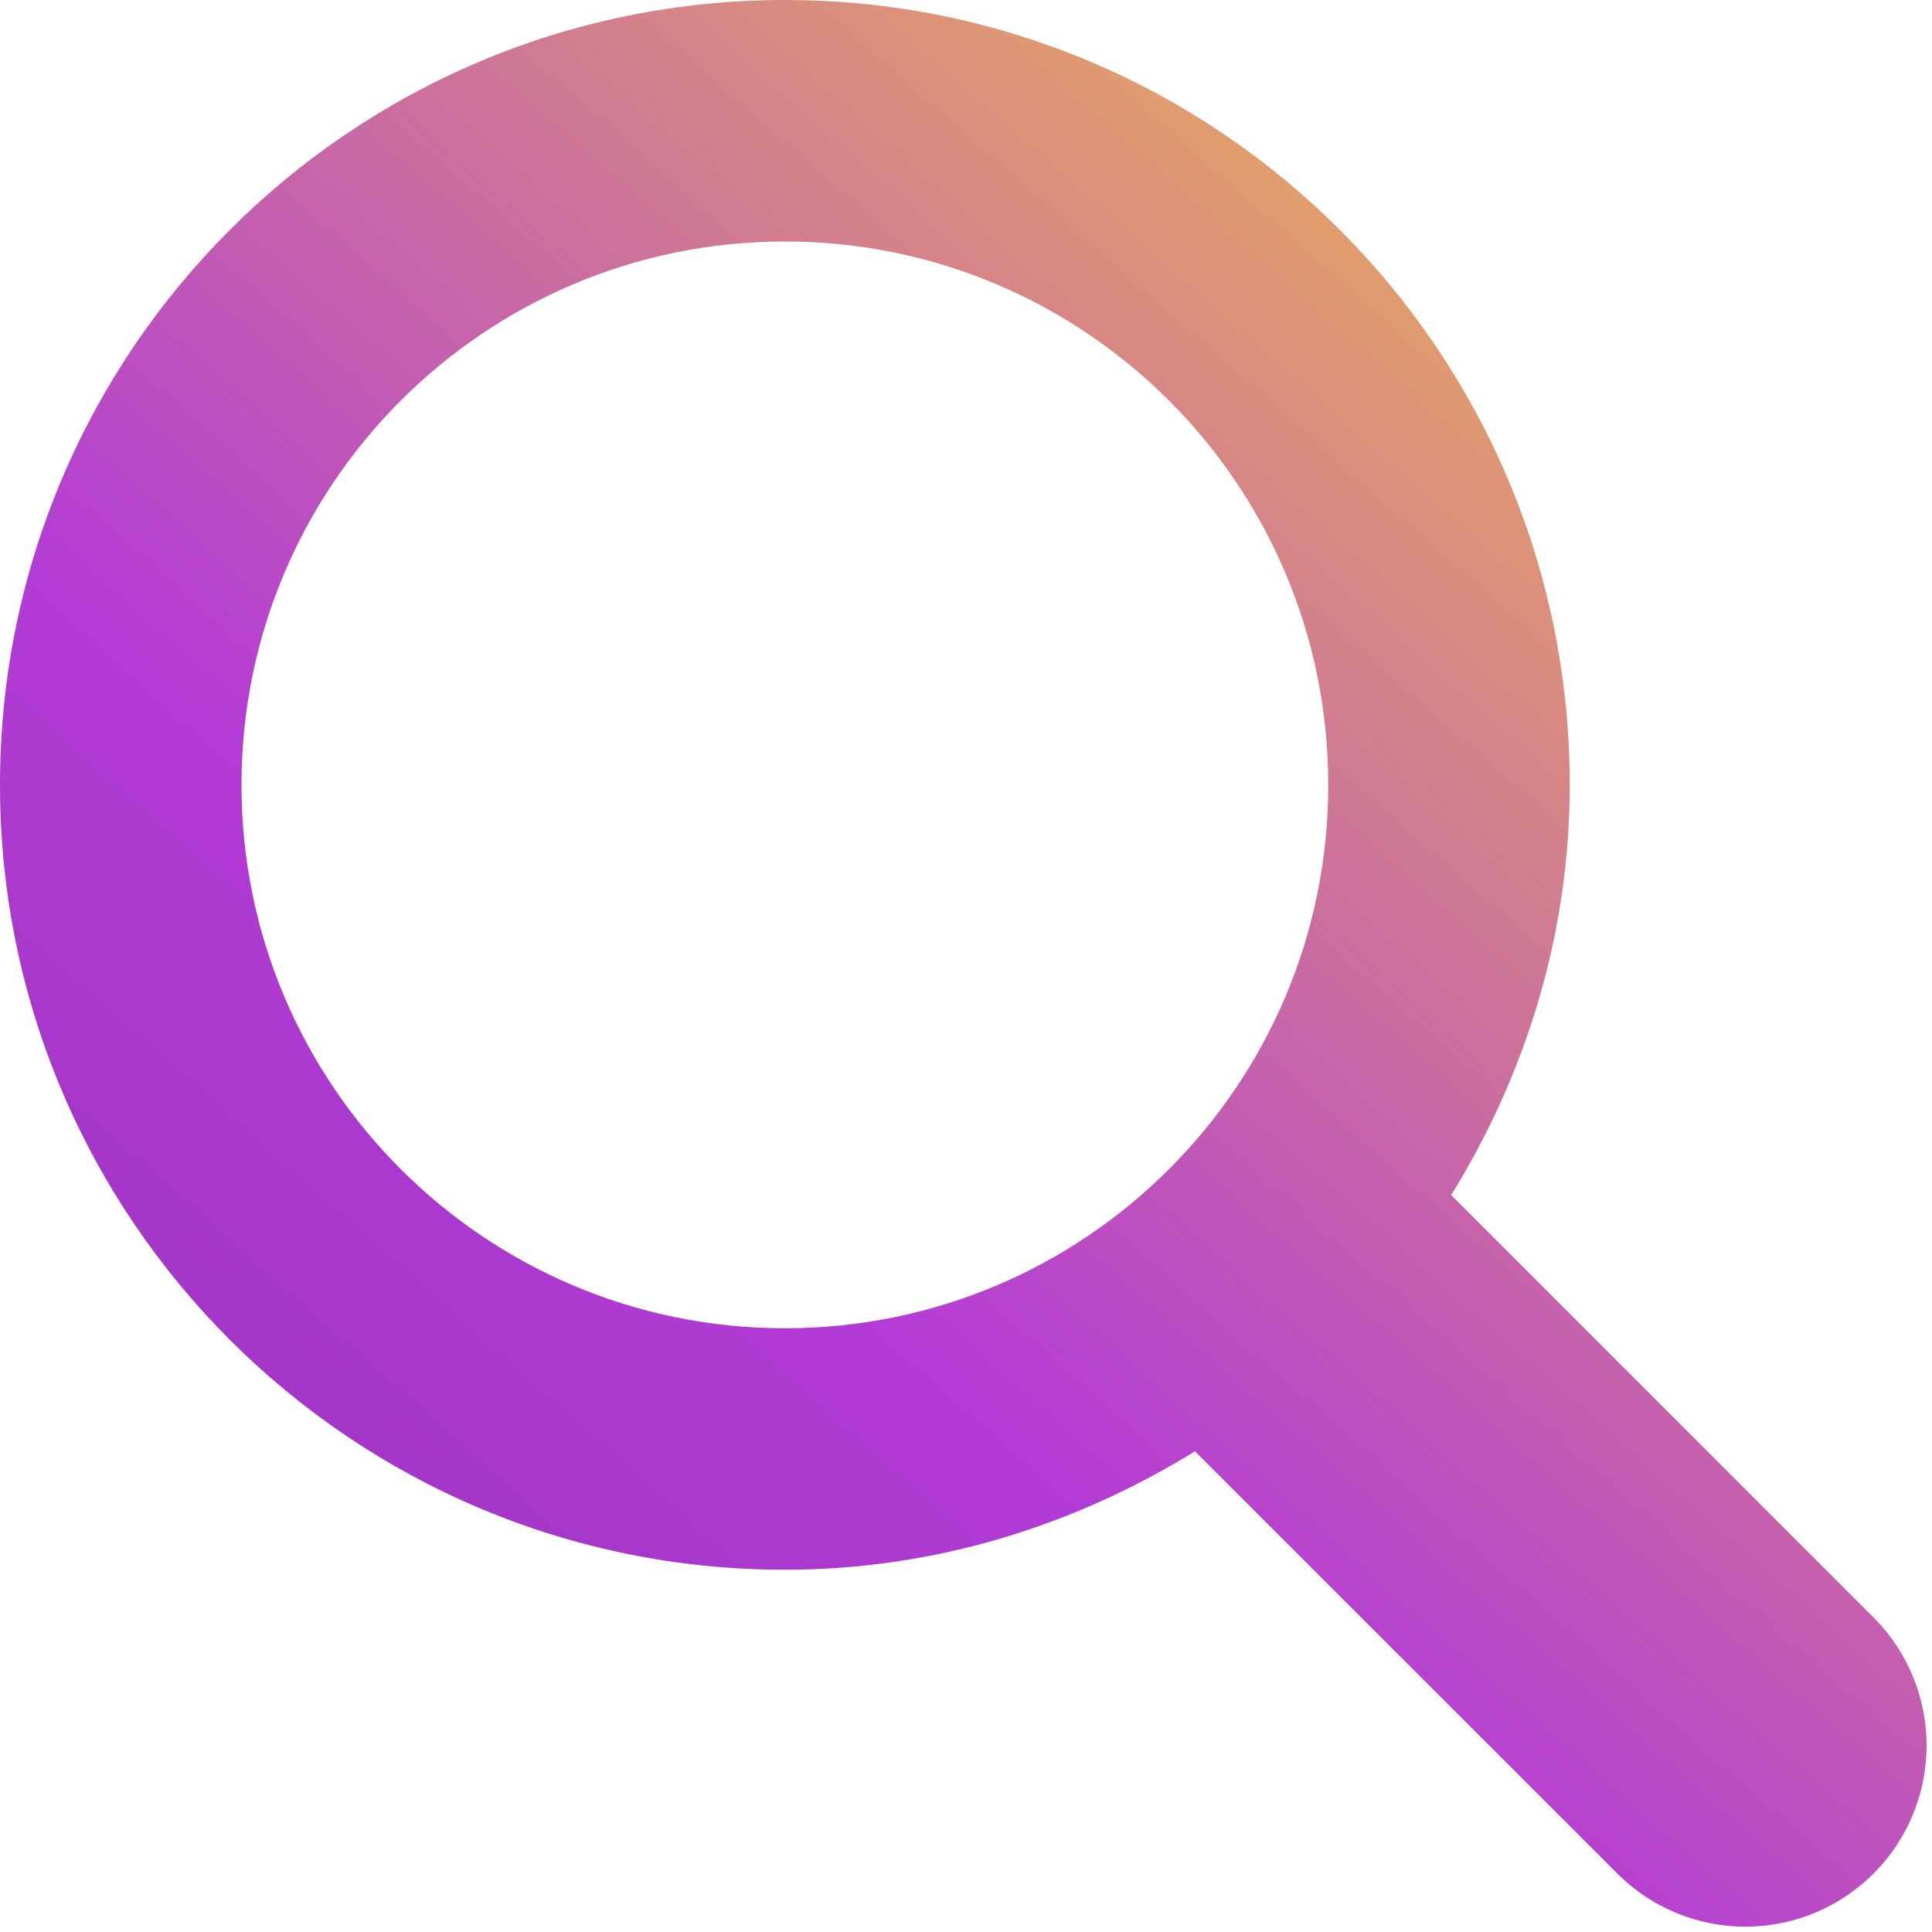 <svg width="56" height="56" viewBox="0 0 56 56" fill="none" xmlns="http://www.w3.org/2000/svg">
<path d="M54.365 46.942L42.063 34.639C44.205 31.171 45.5 27.125 45.5 22.75C45.5 10.185 35.315 0 22.75 0C10.185 0 0 10.185 0 22.75C0 35.315 10.185 45.5 22.75 45.5C27.125 45.5 31.171 44.205 34.636 42.066L46.942 54.369C47.932 55.327 49.259 55.857 50.637 55.845C52.014 55.833 53.332 55.281 54.306 54.306C55.28 53.332 55.832 52.014 55.843 50.636C55.854 49.259 55.324 47.932 54.365 46.942ZM22.75 38.5C14.053 38.5 7 31.448 7 22.75C7 14.053 14.053 7 22.75 7C31.448 7 38.5 14.053 38.5 22.75C38.5 31.448 31.448 38.5 22.75 38.5Z" fill="url(#paint0_linear_1512_303250)"/>
<defs>
<linearGradient id="paint0_linear_1512_303250" x1="31.502" y1="-27.736" x2="-35.769" y2="48.589" gradientUnits="userSpaceOnUse">
<stop stop-color="#FEDC2A"/>
<stop offset="0.525" stop-color="#B33BD6"/>
<stop offset="1" stop-color="#7A2C9E"/>
</linearGradient>
</defs>
</svg>
